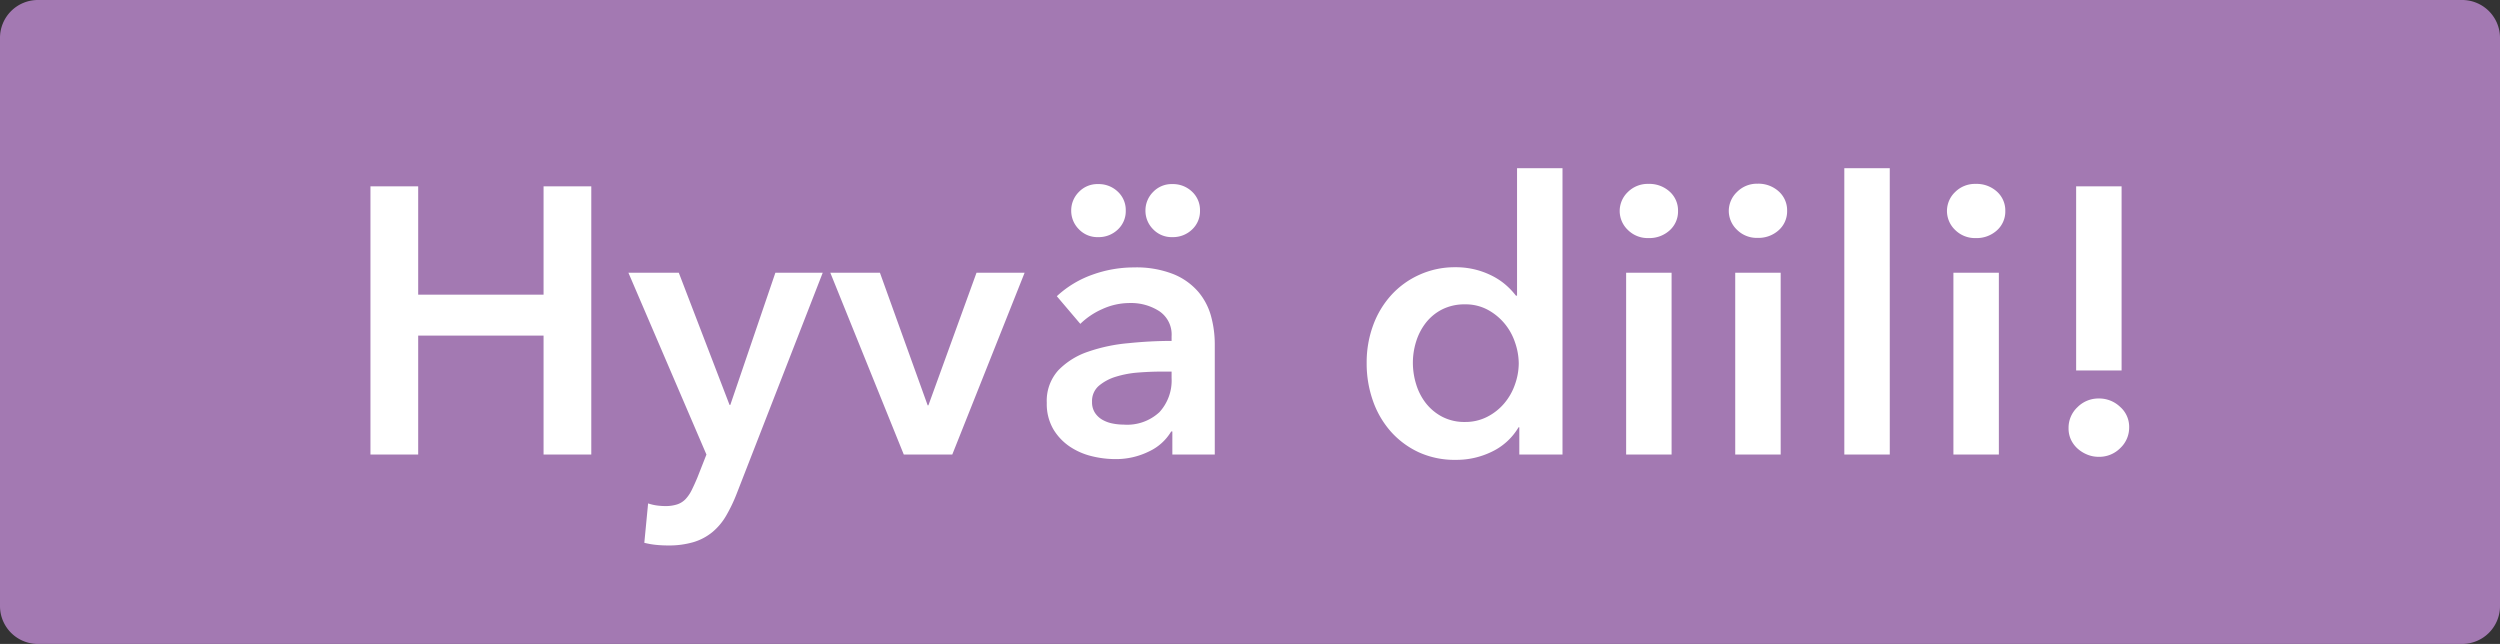 <svg xmlns="http://www.w3.org/2000/svg" xmlns:xlink="http://www.w3.org/1999/xlink" width="66" height="17" viewBox="0 0 66 17">
  <rect x="0" y="0" width="66" height="17" fill="#333333" stroke="none"/>
  <defs>
    <clipPath id="clip-label_klipp_FI_HOM">
      <rect width="66" height="17"/>
    </clipPath>
  </defs>
  <g id="label_klipp_FI_HOM" clip-path="url(#clip-label_klipp_FI_HOM)">
    <path id="Path_6822" data-name="Path 6822" d="M1,0H65a1,1,0,0,1,1,1V16a1,1,0,0,1-1,1H1a1,1,0,0,1-1-1V1A1,1,0,0,1,1,0Z" fill="#a379b2"/>
    <path id="Path_6823" data-name="Path 6823" d="M.78-7.08H2.04v2.86H5.35V-7.08H6.61V0H5.35V-3.14H2.04V0H.78ZM7.59-4.8H8.92l1.34,3.49h.02L11.47-4.8h1.25L10.45,1.03a4.169,4.169,0,0,1-.28.585,1.627,1.627,0,0,1-.36.43,1.442,1.442,0,0,1-.495.265,2.291,2.291,0,0,1-.685.09q-.15,0-.305-.015A2.154,2.154,0,0,1,8.01,2.33l.1-1.04a1.258,1.258,0,0,0,.235.055,1.668,1.668,0,0,0,.215.015.987.987,0,0,0,.32-.045.542.542,0,0,0,.22-.14A.969.969,0,0,0,9.26.94Q9.33.8,9.41.61L9.65,0Zm5.33,0h1.31l1.26,3.5h.02l1.27-3.5h1.27L16.14,0H14.86Zm9.01,2.61h-.27q-.29,0-.61.025a2.649,2.649,0,0,0-.59.11,1.26,1.26,0,0,0-.45.24.531.531,0,0,0-.18.425.511.511,0,0,0,.075.285A.576.576,0,0,0,20.1-.92a.87.87,0,0,0,.27.1,1.526,1.526,0,0,0,.3.03,1.251,1.251,0,0,0,.94-.33,1.238,1.238,0,0,0,.32-.9Zm.02,1.58h-.03a1.339,1.339,0,0,1-.58.525,1.967,1.967,0,0,1-.91.205,2.611,2.611,0,0,1-.6-.075,1.8,1.8,0,0,1-.58-.25,1.454,1.454,0,0,1-.44-.46,1.324,1.324,0,0,1-.175-.7,1.2,1.2,0,0,1,.305-.86,1.972,1.972,0,0,1,.785-.49,4.425,4.425,0,0,1,1.065-.225Q21.37-3,21.93-3v-.12a.741.741,0,0,0-.325-.665A1.372,1.372,0,0,0,20.83-4a1.737,1.737,0,0,0-.73.16,1.965,1.965,0,0,0-.58.39l-.62-.73a2.708,2.708,0,0,1,.945-.57,3.221,3.221,0,0,1,1.085-.19,2.666,2.666,0,0,1,1.055.18,1.718,1.718,0,0,1,.655.47,1.681,1.681,0,0,1,.335.65,2.812,2.812,0,0,1,.095.72V0H21.95Zm-.71-5.83a.688.688,0,0,1,.2-.49.674.674,0,0,1,.51-.21.725.725,0,0,1,.52.2.662.662,0,0,1,.21.5.662.662,0,0,1-.21.5.725.725,0,0,1-.52.2.674.674,0,0,1-.51-.21A.688.688,0,0,1,21.24-6.44Zm-1.96,0a.688.688,0,0,1,.2-.49.674.674,0,0,1,.51-.21.725.725,0,0,1,.52.2.662.662,0,0,1,.21.5.662.662,0,0,1-.21.5.725.725,0,0,1-.52.2.674.674,0,0,1-.51-.21A.688.688,0,0,1,19.28-6.44ZM28.3-2.42a1.919,1.919,0,0,0,.085.56,1.542,1.542,0,0,0,.255.5,1.335,1.335,0,0,0,.43.36,1.268,1.268,0,0,0,.61.14A1.261,1.261,0,0,0,30.27-1a1.445,1.445,0,0,0,.445-.355,1.547,1.547,0,0,0,.28-.495,1.689,1.689,0,0,0,.1-.555,1.734,1.734,0,0,0-.1-.56,1.536,1.536,0,0,0-.28-.5,1.511,1.511,0,0,0-.445-.36,1.225,1.225,0,0,0-.59-.14,1.306,1.306,0,0,0-.61.135,1.281,1.281,0,0,0-.43.355,1.551,1.551,0,0,0-.255.495A1.87,1.87,0,0,0,28.3-2.42ZM32.25,0H31.11V-.72h-.02a1.633,1.633,0,0,1-.695.64,2.126,2.126,0,0,1-.955.22,2.283,2.283,0,0,1-.985-.2,2.262,2.262,0,0,1-.74-.55,2.44,2.44,0,0,1-.47-.81,2.954,2.954,0,0,1-.165-1,2.834,2.834,0,0,1,.17-.99,2.416,2.416,0,0,1,.48-.8,2.243,2.243,0,0,1,.74-.535,2.249,2.249,0,0,1,.94-.2,2.13,2.13,0,0,1,.59.075,2.122,2.122,0,0,1,.455.185,1.762,1.762,0,0,1,.335.24,1.918,1.918,0,0,1,.23.25h.03V-7.56h1.2Zm1.51-6.43a.691.691,0,0,1,.215-.5.739.739,0,0,1,.545-.215.794.794,0,0,1,.555.2.667.667,0,0,1,.225.515.667.667,0,0,1-.225.515.794.794,0,0,1-.555.2.739.739,0,0,1-.545-.215A.691.691,0,0,1,33.76-6.43Zm.17,1.63h1.2V0h-1.2Zm2.71-1.63a.691.691,0,0,1,.215-.5A.739.739,0,0,1,37.4-7.15a.794.794,0,0,1,.555.2.667.667,0,0,1,.225.515.667.667,0,0,1-.225.515.794.794,0,0,1-.555.2.739.739,0,0,1-.545-.215A.691.691,0,0,1,36.64-6.43Zm.17,1.63h1.2V0h-1.2Zm2.88-2.76h1.2V0h-1.2ZM42.4-6.43a.691.691,0,0,1,.215-.5.739.739,0,0,1,.545-.215.794.794,0,0,1,.555.2.667.667,0,0,1,.225.515.667.667,0,0,1-.225.515.794.794,0,0,1-.555.2.739.739,0,0,1-.545-.215A.691.691,0,0,1,42.4-6.43Zm.17,1.63h1.2V0h-1.2ZM45.61-.7a.743.743,0,0,1,.235-.55.779.779,0,0,1,.565-.23.8.8,0,0,1,.56.22.7.7,0,0,1,.24.54.743.743,0,0,1-.235.55.779.779,0,0,1-.565.23A.79.79,0,0,1,46.1,0a.87.87,0,0,1-.255-.16.743.743,0,0,1-.175-.24A.7.7,0,0,1,45.61-.7Zm1.4-1.52h-1.2V-7.08h1.2Z" transform="translate(9 12)" fill="#fff"/>
  </g>
</svg>
